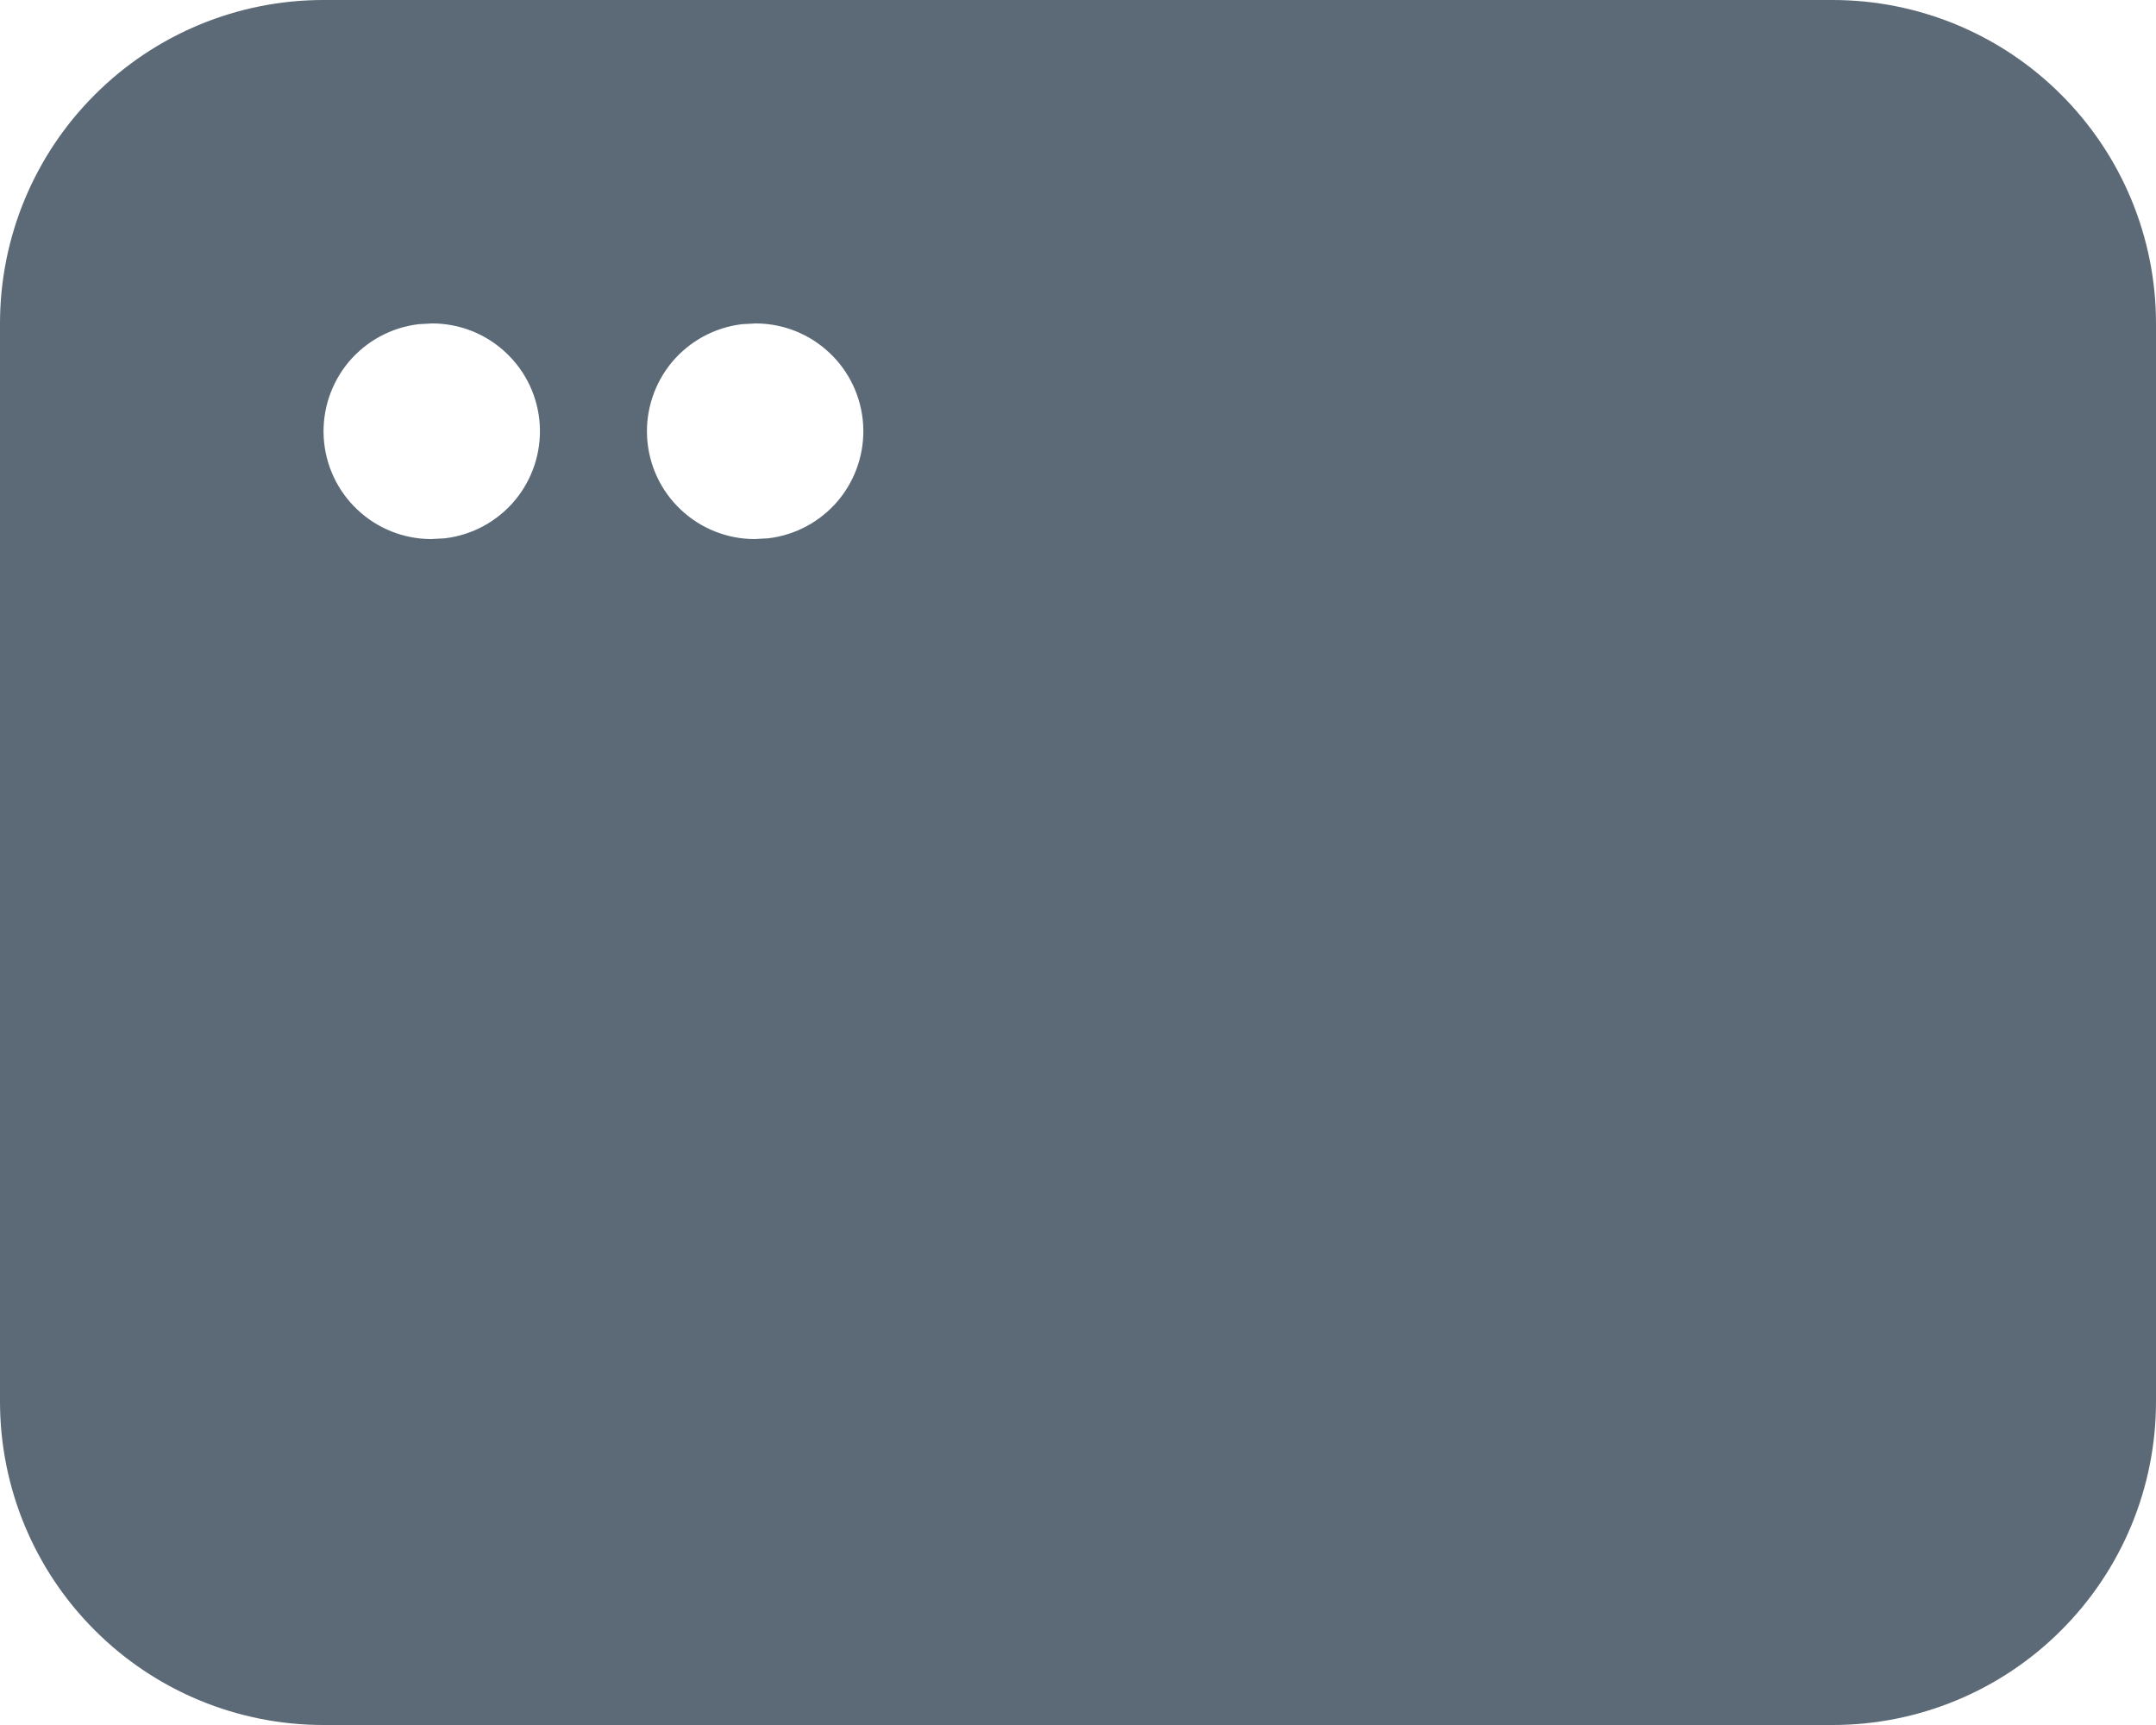 <svg width="20" height="16" viewBox="0 0 20 16" fill="none" xmlns="http://www.w3.org/2000/svg">
<path d="M17 0C17.796 0 18.559 0.316 19.121 0.879C19.684 1.441 20 2.204 20 3V13C20 13.796 19.684 14.559 19.121 15.121C18.559 15.684 17.796 16 17 16H3C2.204 16 1.441 15.684 0.879 15.121C0.316 14.559 0 13.796 0 13V3C0 2.204 0.316 1.441 0.879 0.879C1.441 0.316 2.204 0 3 0H17ZM4.01 3L3.883 3.007C3.63 3.037 3.398 3.163 3.234 3.358C3.071 3.554 2.988 3.804 3.003 4.059C3.018 4.313 3.129 4.552 3.315 4.727C3.5 4.902 3.745 5 4 5L4.127 4.993C4.38 4.963 4.612 4.837 4.776 4.642C4.939 4.446 5.022 4.196 5.007 3.941C4.992 3.687 4.881 3.448 4.695 3.273C4.51 3.098 4.265 3 4.01 3ZM7.01 3L6.883 3.007C6.63 3.037 6.398 3.163 6.234 3.358C6.071 3.554 5.988 3.804 6.003 4.059C6.018 4.313 6.129 4.552 6.315 4.727C6.5 4.902 6.745 5 7 5L7.127 4.993C7.38 4.963 7.612 4.837 7.776 4.642C7.939 4.446 8.022 4.196 8.007 3.941C7.992 3.687 7.881 3.448 7.695 3.273C7.51 3.098 7.265 3 7.01 3Z" fill="#5B6A76"/>
</svg>
